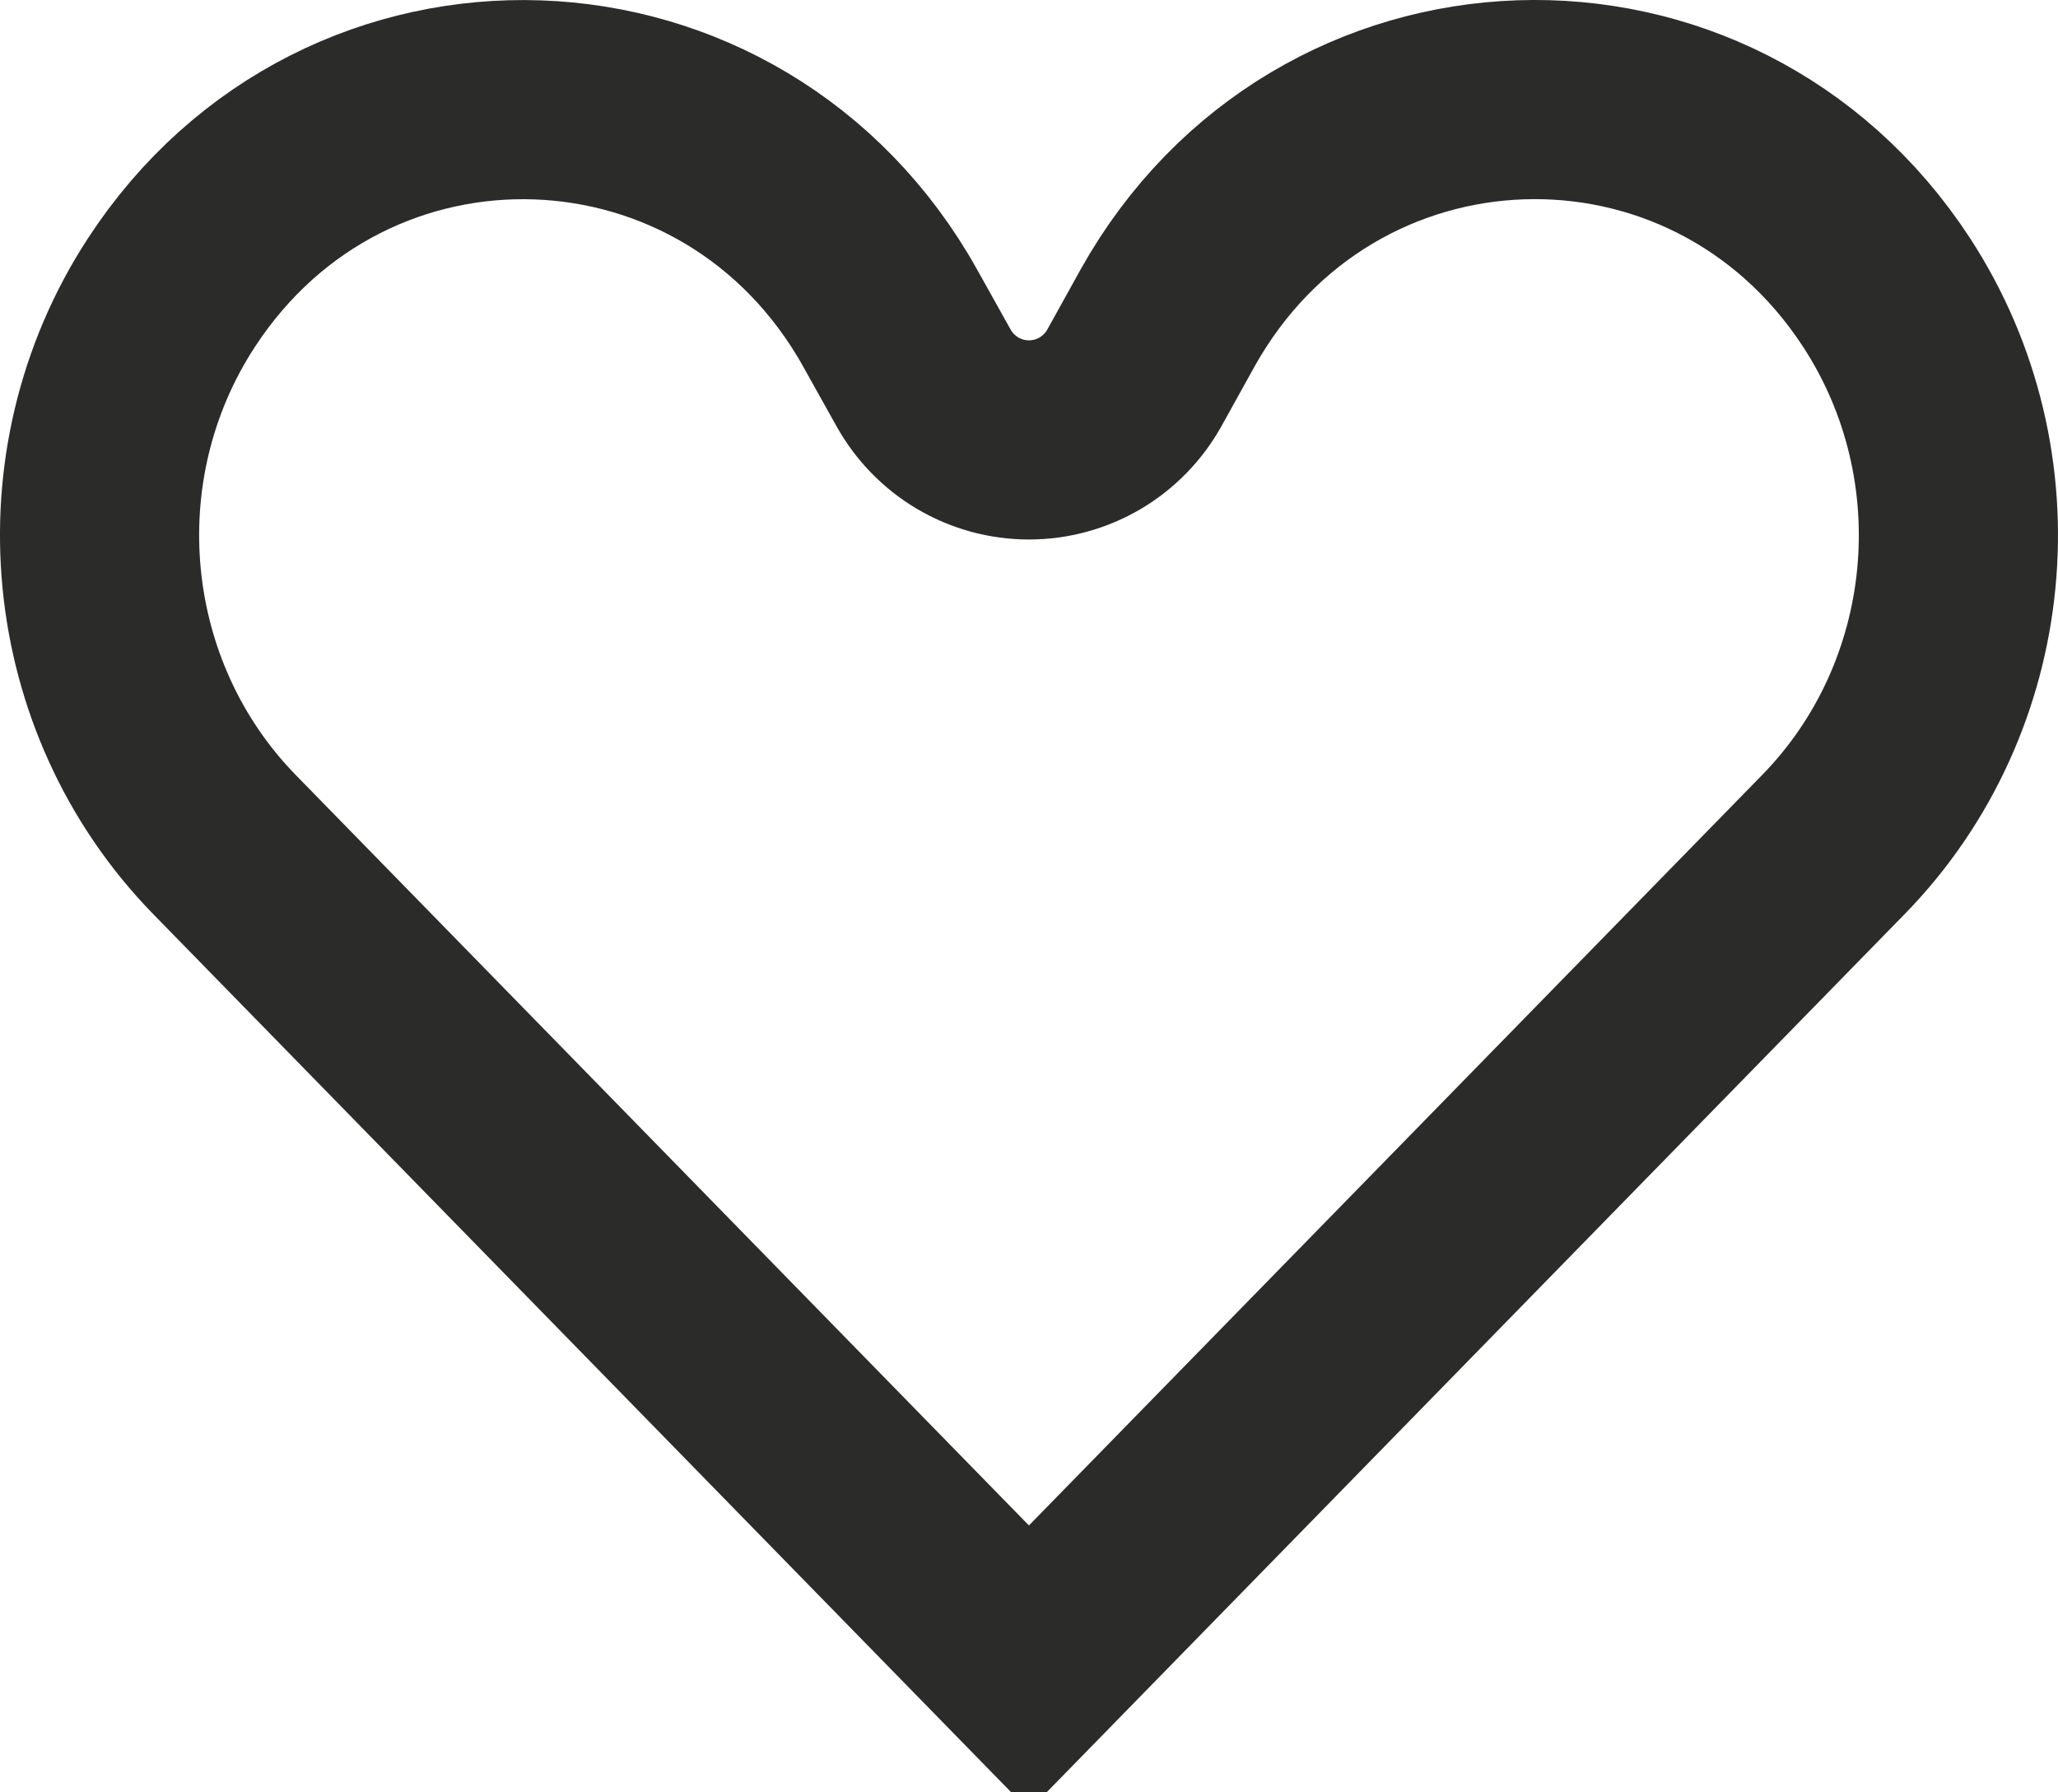 <?xml version="1.0" encoding="UTF-8"?> <svg xmlns="http://www.w3.org/2000/svg" width="31" height="27" viewBox="0 0 31 27" fill="none"><path d="M17.588 4.789C19.946 0.571 25.788 0.373 28.419 4.408C30.122 7.023 29.781 10.507 27.618 12.721L15.499 25.126L3.38 12.721C1.22 10.506 0.877 7.024 2.58 4.411C5.212 0.372 11.053 0.572 13.411 4.795V4.796L13.912 5.693L13.915 5.698C14.071 5.975 14.297 6.209 14.575 6.374C14.854 6.539 15.172 6.627 15.499 6.627C15.826 6.627 16.145 6.539 16.424 6.374C16.702 6.209 16.928 5.975 17.084 5.698L17.088 5.691L17.588 4.789Z" stroke="#2B2B2A" stroke-width="3"></path></svg> 